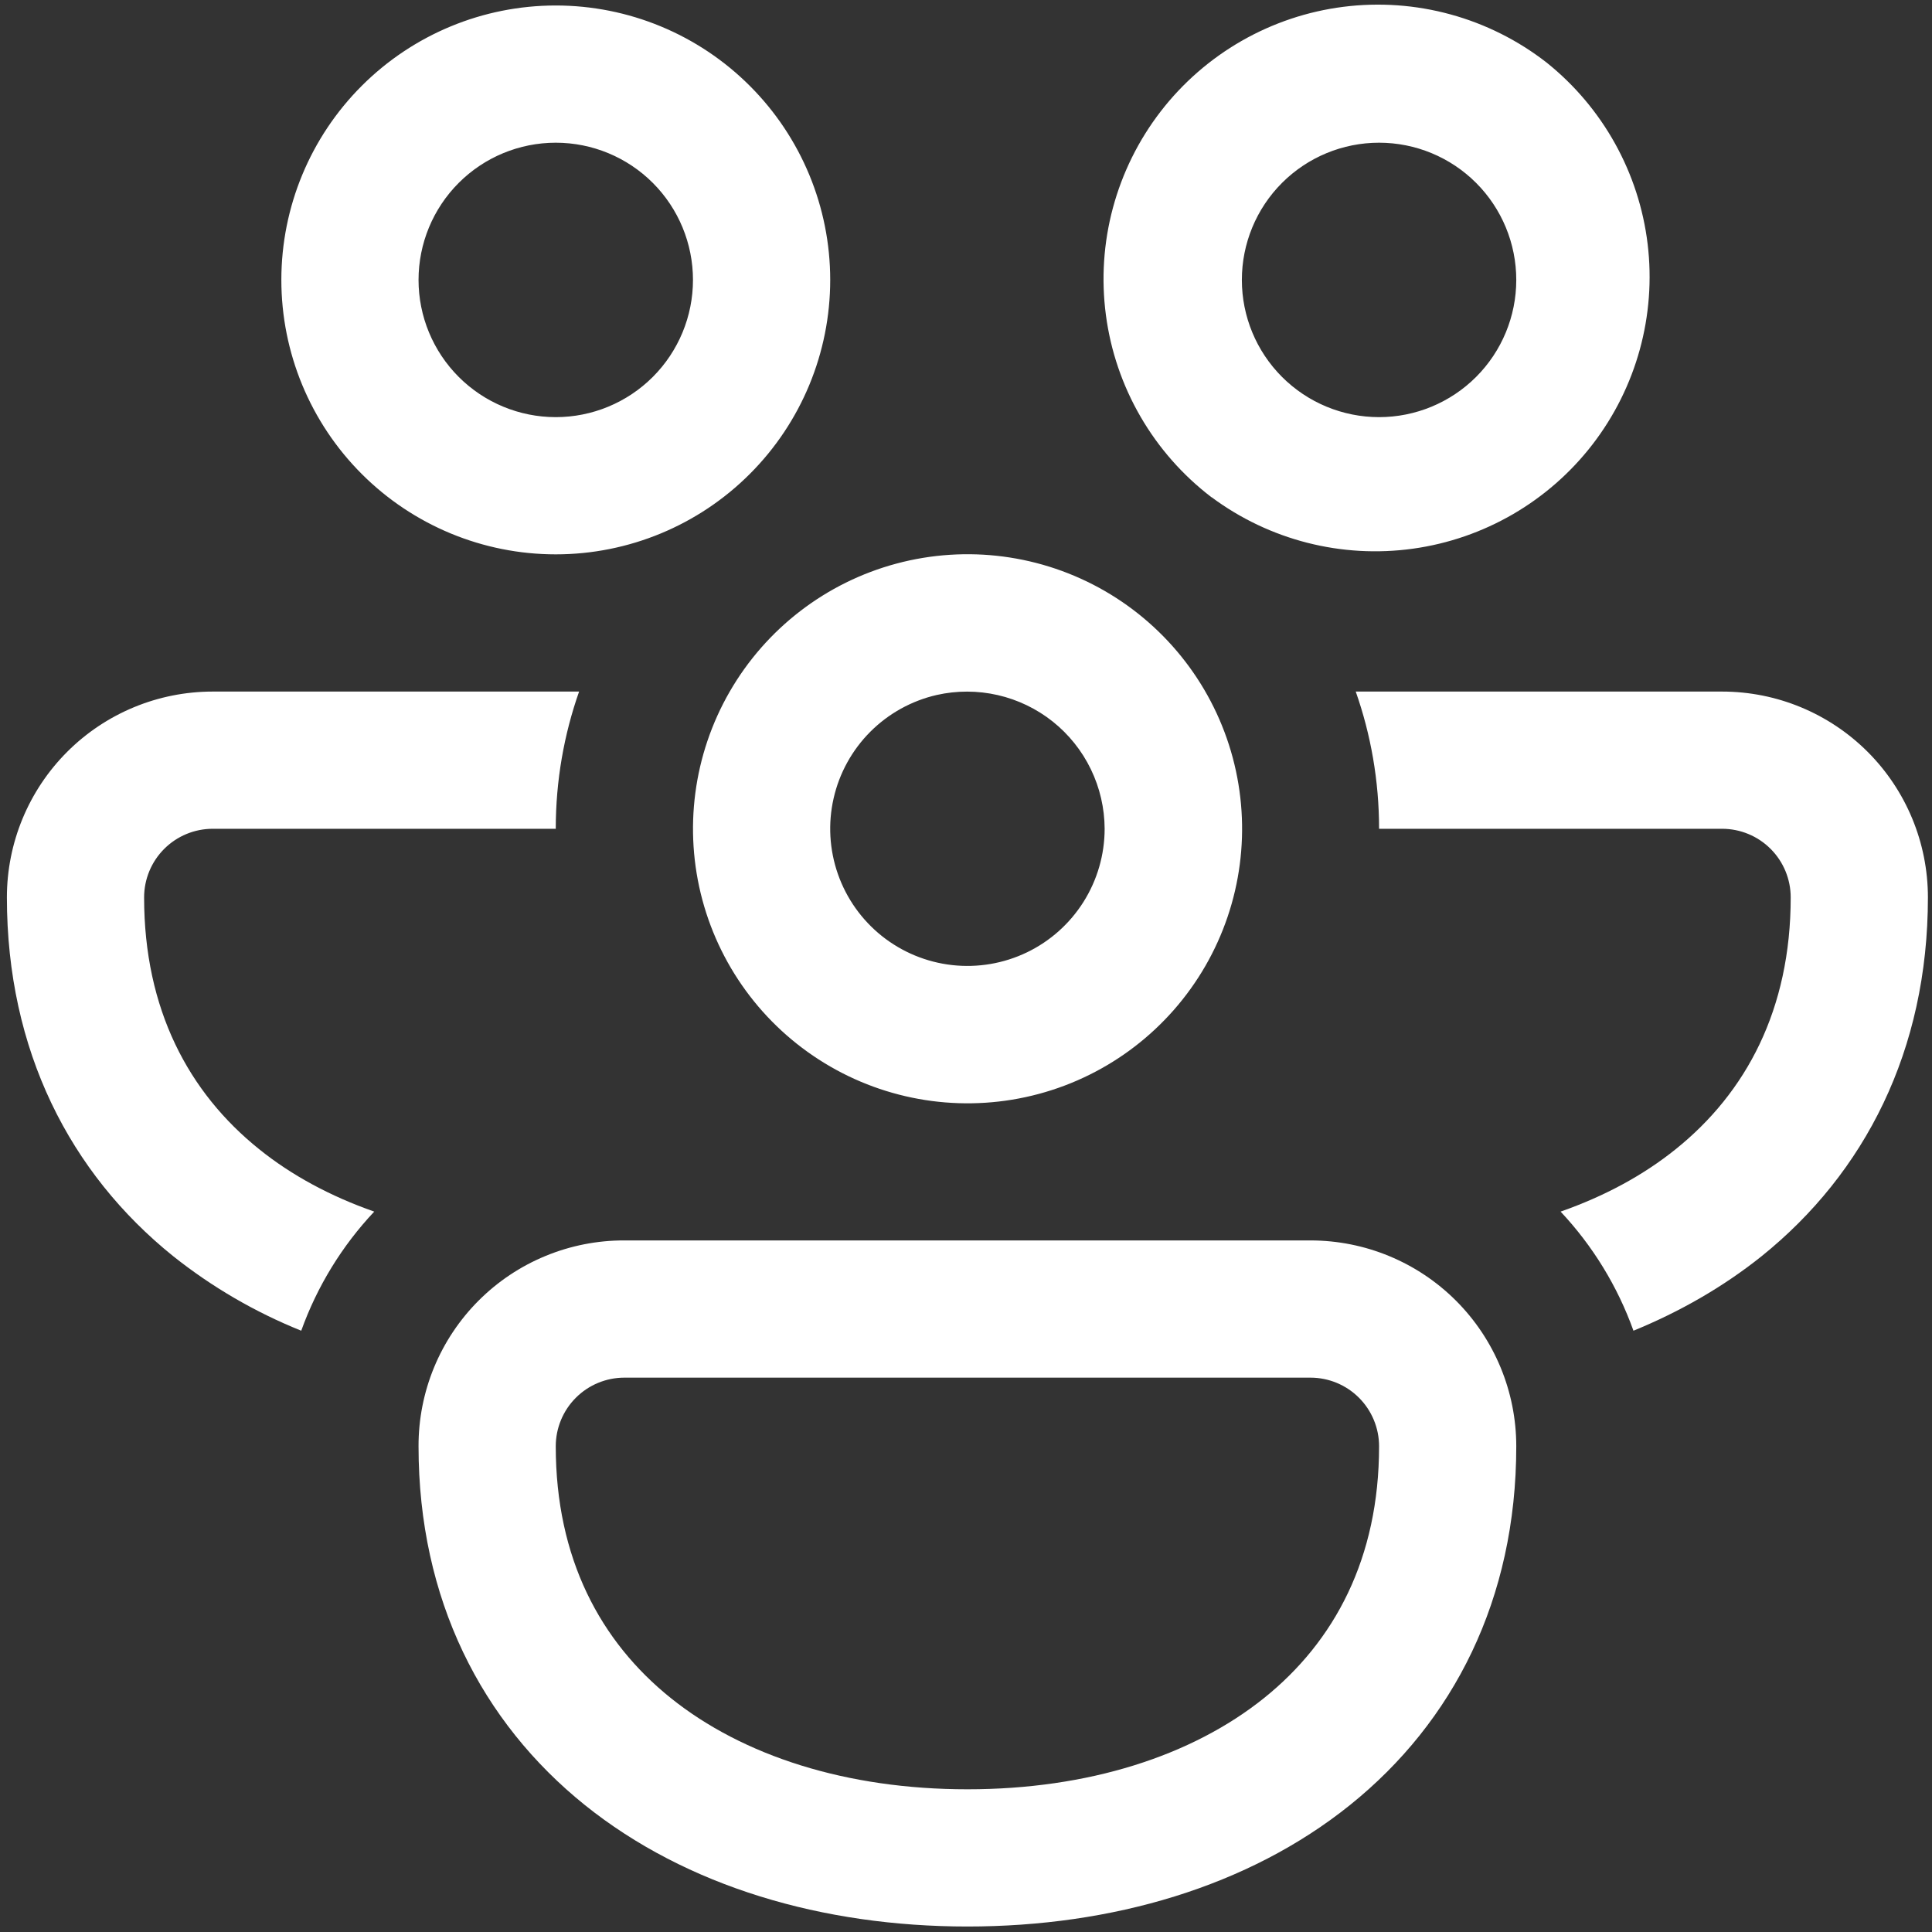 <svg width="88" height="88" viewBox="0 0 88 88" fill="none" xmlns="http://www.w3.org/2000/svg">
<rect x="0" y="0" width="88" height="88" fill="#333333" stroke="none"/>
<path d="M12.815 12.75C12.815 9.434 14.131 6.255 16.476 3.911C18.82 1.567 21.999 0.25 25.314 0.25C28.63 0.25 31.809 1.567 34.153 3.911C36.498 6.255 37.815 9.434 37.815 12.75C37.815 16.065 36.498 19.244 34.153 21.588C31.809 23.933 28.63 25.25 25.314 25.25C21.999 25.25 18.82 23.933 16.476 21.588C14.131 19.244 12.815 16.065 12.815 12.75ZM25.314 6.5C23.657 6.5 22.067 7.158 20.895 8.33C19.723 9.502 19.064 11.092 19.064 12.75C19.064 14.407 19.723 15.997 20.895 17.169C22.067 18.341 23.657 19 25.314 19C26.972 19 28.562 18.341 29.734 17.169C30.906 15.997 31.564 14.407 31.564 12.75C31.564 11.092 30.906 9.502 29.734 8.33C28.562 7.158 26.972 6.5 25.314 6.5ZM55.183 22.65C53.874 21.651 52.775 20.403 51.949 18.978C51.123 17.553 50.587 15.979 50.372 14.347C50.156 12.714 50.265 11.055 50.693 9.464C51.121 7.874 51.859 6.384 52.864 5.08C53.87 3.775 55.123 2.682 56.552 1.864C57.981 1.046 59.558 0.517 61.191 0.31C62.825 0.103 64.484 0.221 66.072 0.657C67.66 1.092 69.147 1.838 70.446 2.85C73.004 4.896 74.656 7.865 75.048 11.117C75.439 14.369 74.538 17.645 72.539 20.24C70.54 22.835 67.602 24.541 64.357 24.992C61.112 25.443 57.82 24.602 55.19 22.65H55.183ZM62.815 6.5C61.157 6.5 59.567 7.158 58.395 8.33C57.223 9.502 56.565 11.092 56.565 12.75C56.565 14.407 57.223 15.997 58.395 17.169C59.567 18.341 61.157 19 62.815 19C64.472 19 66.062 18.341 67.234 17.169C68.406 15.997 69.064 14.407 69.064 12.75C69.064 11.092 68.406 9.502 67.234 8.33C66.062 7.158 64.472 6.5 62.815 6.5ZM9.689 31.5H26.377C25.689 33.456 25.314 35.562 25.314 37.75H9.689C8.861 37.75 8.066 38.079 7.48 38.665C6.894 39.251 6.564 40.046 6.564 40.875C6.564 45.981 8.596 49.768 11.802 52.343C13.277 53.531 15.046 54.487 17.046 55.187C15.577 56.748 14.445 58.595 13.721 60.612C11.623 59.769 9.659 58.626 7.889 57.218C3.189 53.437 0.314 47.85 0.314 40.875C0.314 38.388 1.302 36.004 3.06 34.245C4.818 32.487 7.203 31.5 9.689 31.5ZM33.239 31.5C31.582 34.372 31.133 37.786 31.992 40.989C32.852 44.193 34.948 46.923 37.821 48.581C40.693 50.239 44.107 50.687 47.31 49.828C50.514 48.969 53.244 46.872 54.902 44C56.56 41.127 57.008 37.714 56.149 34.51C55.29 31.307 53.193 28.576 50.321 26.918C47.448 25.261 44.035 24.812 40.831 25.671C37.628 26.53 34.897 28.627 33.239 31.5ZM42.664 31.656C43.58 31.449 44.531 31.451 45.446 31.66C46.361 31.87 47.217 32.282 47.952 32.867C48.686 33.452 49.279 34.195 49.688 35.04C50.097 35.885 50.311 36.811 50.315 37.75C50.314 38.926 49.982 40.078 49.356 41.073C48.73 42.069 47.836 42.868 46.777 43.378C45.717 43.888 44.535 44.089 43.367 43.958C42.198 43.827 41.09 43.368 40.17 42.636C39.251 41.903 38.556 40.926 38.167 39.816C37.778 38.706 37.709 37.509 37.97 36.363C38.23 35.216 38.809 34.166 39.639 33.333C40.47 32.501 41.518 31.919 42.664 31.656ZM76.327 52.343C74.852 53.531 73.083 54.487 71.083 55.187C72.55 56.749 73.679 58.595 74.402 60.612C76.527 59.743 78.496 58.612 80.24 57.218C84.939 53.437 87.814 47.85 87.814 40.875C87.814 38.388 86.827 36.004 85.069 34.245C83.31 32.487 80.926 31.5 78.439 31.5H61.752C62.44 33.456 62.815 35.562 62.815 37.75H78.439C79.268 37.75 80.063 38.079 80.649 38.665C81.235 39.251 81.564 40.046 81.564 40.875C81.564 45.981 79.533 49.768 76.327 52.343ZM59.69 56.5C62.176 56.5 64.56 57.487 66.319 59.245C68.077 61.004 69.064 63.388 69.064 65.875C69.064 72.85 66.196 78.437 61.489 82.218C56.858 85.937 50.646 87.75 44.065 87.75C37.483 87.75 31.271 85.937 26.64 82.218C21.939 78.437 19.064 72.85 19.064 65.875C19.061 64.643 19.301 63.422 19.771 62.283C20.241 61.144 20.932 60.109 21.803 59.238C22.674 58.367 23.709 57.676 24.848 57.207C25.987 56.737 27.207 56.496 28.439 56.5H59.69ZM59.69 62.75H28.439C27.611 62.75 26.816 63.079 26.23 63.665C25.644 64.251 25.314 65.046 25.314 65.875C25.314 70.981 27.346 74.768 30.552 77.343C33.84 79.981 38.565 81.5 44.065 81.5C49.565 81.5 54.289 79.981 57.577 77.343C60.783 74.768 62.815 70.981 62.815 65.875C62.815 65.046 62.485 64.251 61.899 63.665C61.313 63.079 60.518 62.75 59.69 62.75Z" fill="white"/>
</svg>
